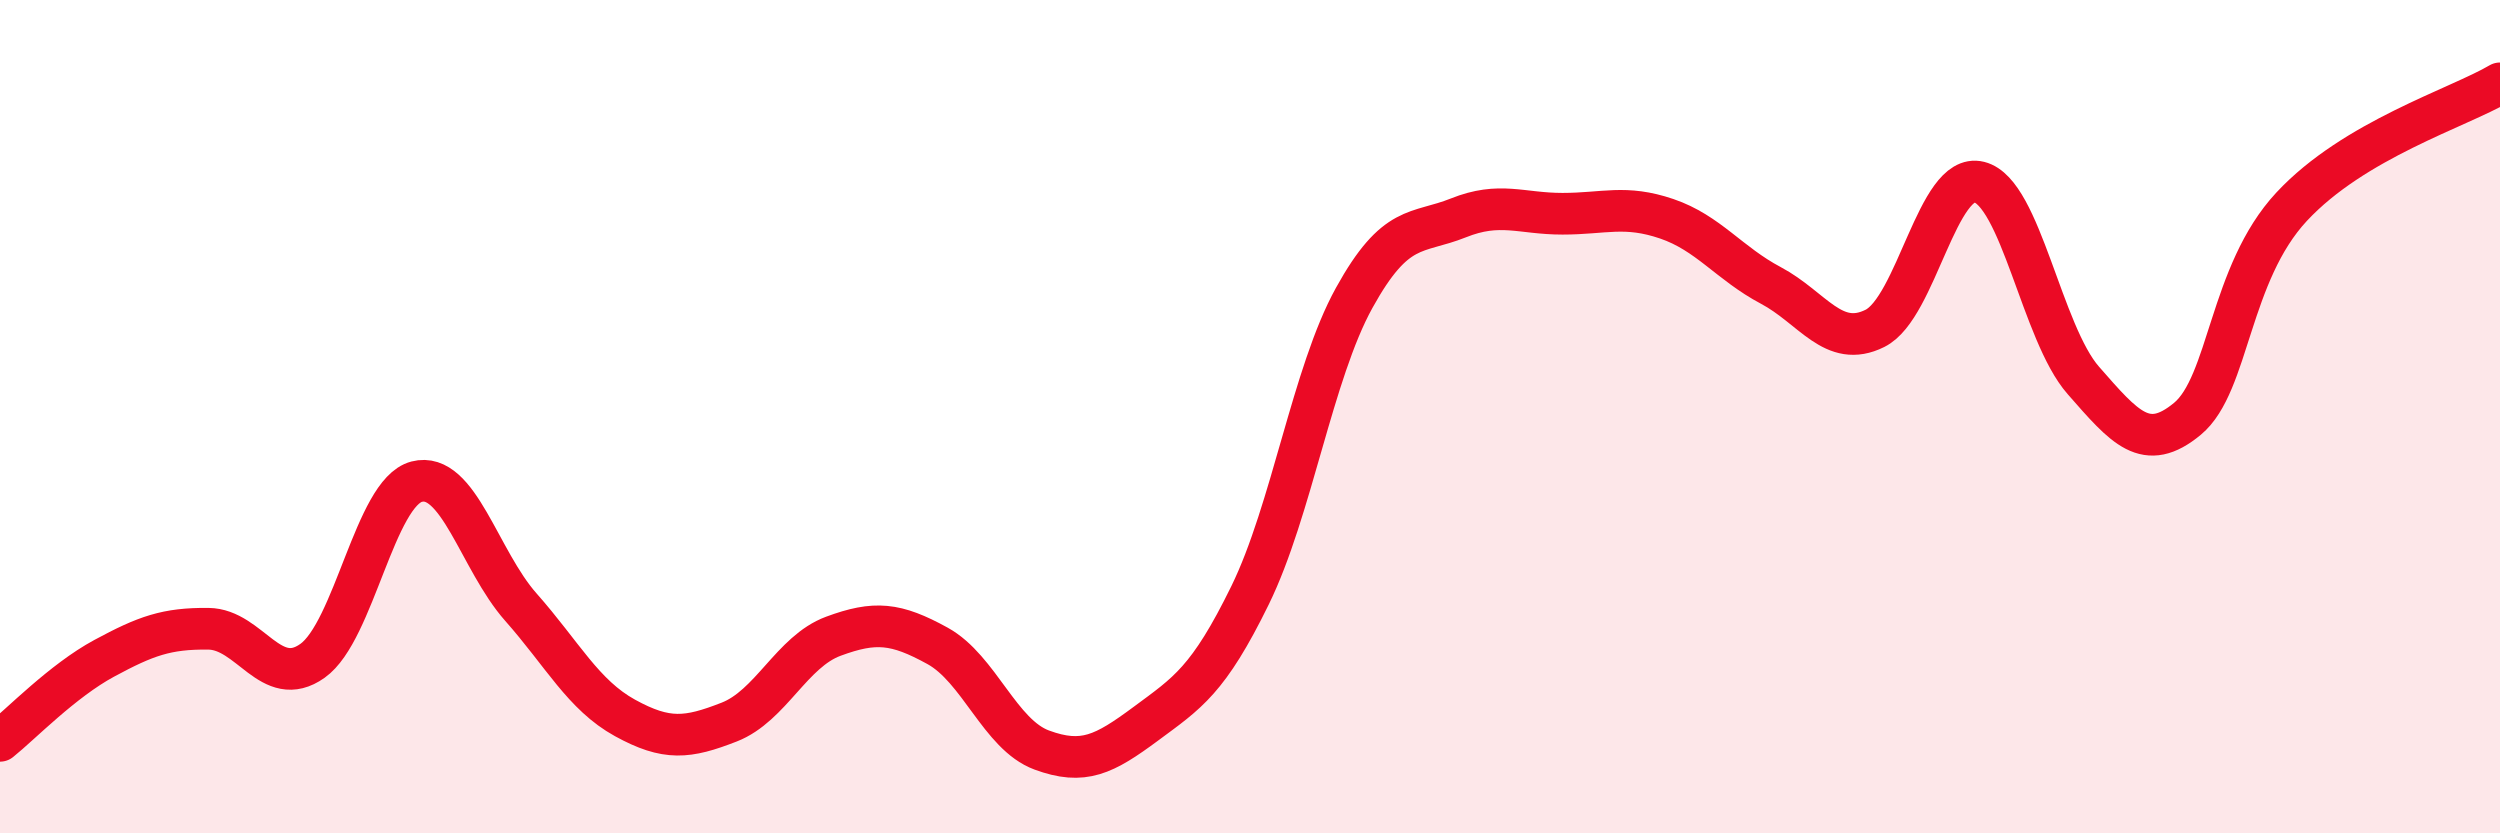 
    <svg width="60" height="20" viewBox="0 0 60 20" xmlns="http://www.w3.org/2000/svg">
      <path
        d="M 0,17.78 C 0.5,17.38 1.5,16.34 2.5,15.8 C 3.5,15.26 4,15.08 5,15.09 C 6,15.1 6.5,16.57 7.5,15.86 C 8.5,15.15 9,11.82 10,11.56 C 11,11.3 11.5,13.44 12.5,14.57 C 13.5,15.7 14,16.68 15,17.23 C 16,17.78 16.5,17.72 17.5,17.33 C 18.5,16.94 19,15.64 20,15.27 C 21,14.9 21.5,14.95 22.5,15.5 C 23.5,16.05 24,17.63 25,18 C 26,18.37 26.5,18.11 27.5,17.37 C 28.5,16.63 29,16.33 30,14.29 C 31,12.25 31.5,8.96 32.5,7.15 C 33.5,5.34 34,5.63 35,5.23 C 36,4.83 36.5,5.13 37.5,5.13 C 38.5,5.13 39,4.91 40,5.25 C 41,5.59 41.5,6.32 42.5,6.85 C 43.5,7.38 44,8.38 45,7.88 C 46,7.38 46.5,4.12 47.5,4.37 C 48.5,4.62 49,7.99 50,9.13 C 51,10.27 51.5,10.88 52.5,10.05 C 53.5,9.22 53.5,6.57 55,4.96 C 56.5,3.35 59,2.59 60,2L60 20L0 20Z"
        fill="#EB0A25"
        opacity="0.1"
        stroke-linecap="round"
        stroke-linejoin="round"
      />
      <path
        d="M 0,17.78 C 0.5,17.38 1.5,16.34 2.5,15.8 C 3.5,15.26 4,15.08 5,15.09 C 6,15.1 6.5,16.57 7.5,15.86 C 8.5,15.15 9,11.82 10,11.56 C 11,11.3 11.5,13.44 12.5,14.57 C 13.5,15.7 14,16.68 15,17.23 C 16,17.78 16.5,17.72 17.5,17.33 C 18.5,16.94 19,15.64 20,15.27 C 21,14.9 21.5,14.95 22.5,15.5 C 23.5,16.05 24,17.63 25,18 C 26,18.37 26.5,18.11 27.5,17.37 C 28.5,16.63 29,16.33 30,14.29 C 31,12.25 31.5,8.96 32.5,7.15 C 33.5,5.34 34,5.63 35,5.23 C 36,4.83 36.5,5.13 37.5,5.13 C 38.5,5.13 39,4.91 40,5.25 C 41,5.59 41.5,6.32 42.5,6.85 C 43.5,7.38 44,8.38 45,7.88 C 46,7.38 46.5,4.12 47.5,4.37 C 48.5,4.62 49,7.99 50,9.13 C 51,10.27 51.5,10.88 52.5,10.05 C 53.5,9.22 53.5,6.57 55,4.96 C 56.5,3.35 59,2.59 60,2"
        stroke="#EB0A25"
        stroke-width="1"
        fill="none"
        stroke-linecap="round"
        stroke-linejoin="round"
      />
    </svg>
  